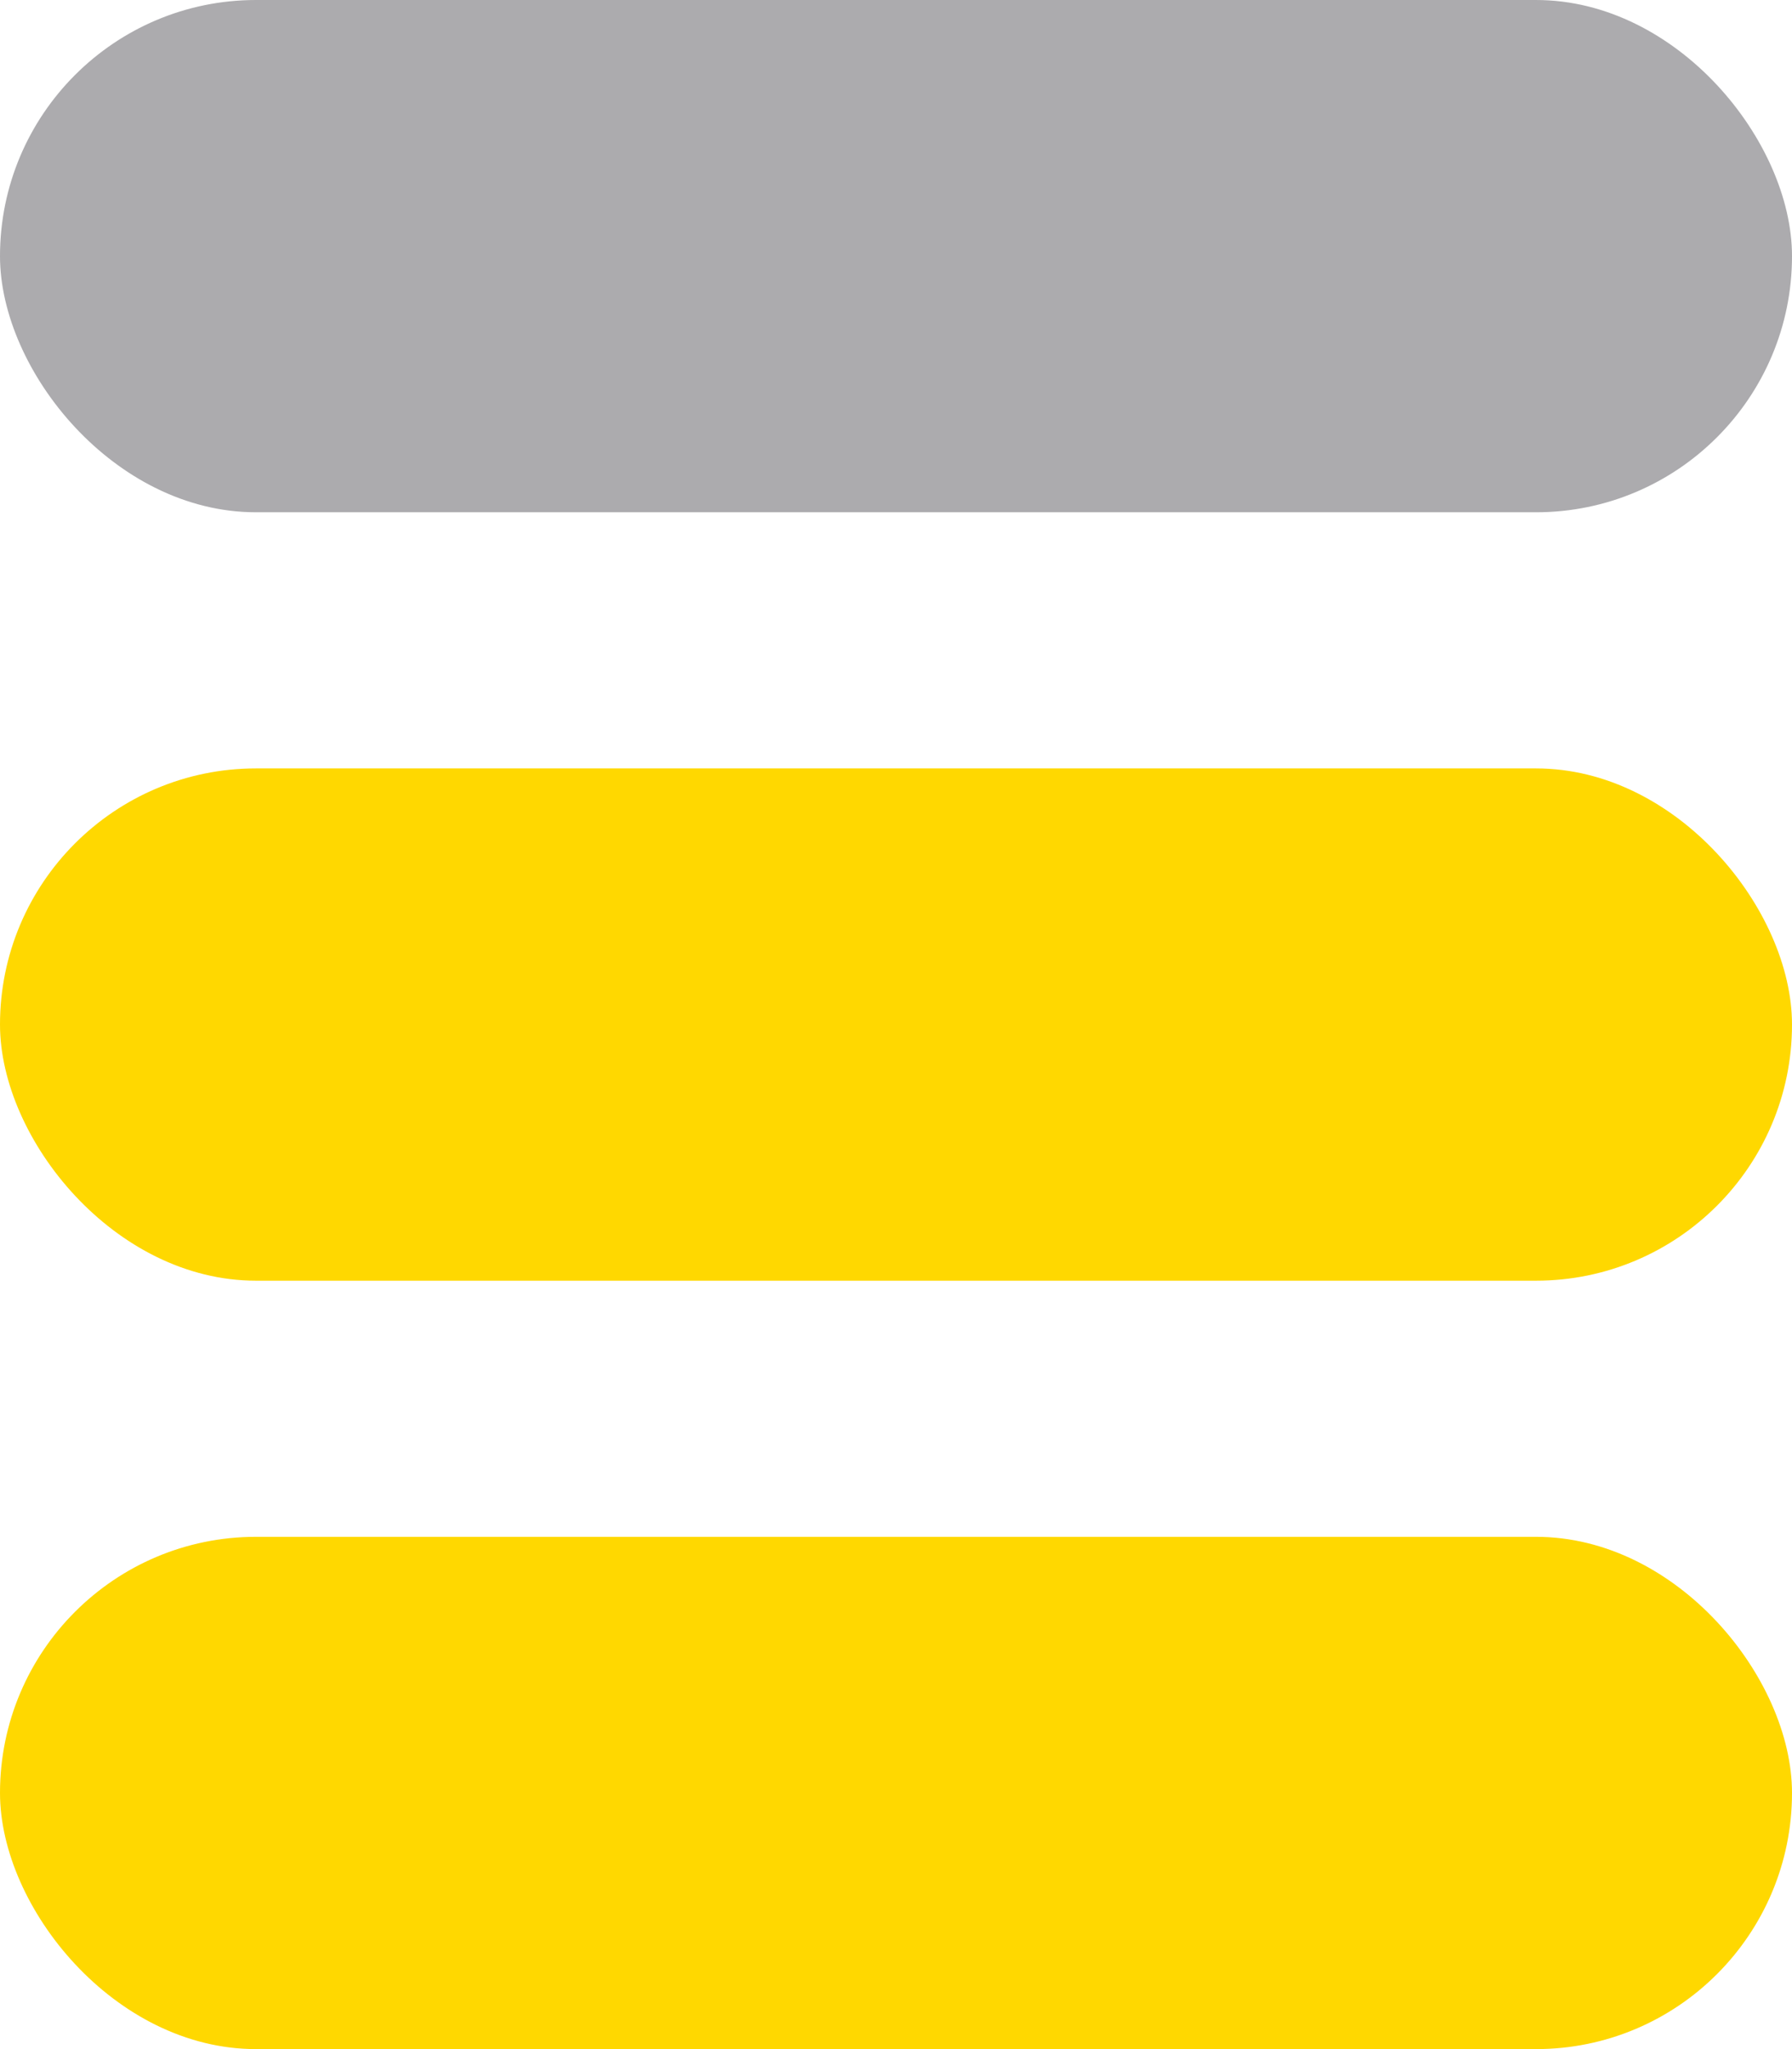 <svg id="Ampel" xmlns="http://www.w3.org/2000/svg" width="35" height="40" viewBox="0 0 35 40">
  <defs>
    <style>
      .cls-1 {
        fill: #ffd800;
      }

      .cls-2 {
        fill: #acabae;
      }
    </style>
  </defs>
  <rect id="Abgerundetes_Rechteck_2" data-name="Abgerundetes Rechteck 2" class="cls-1" y="30" width="35" height="10" rx="5" ry="5"/>
  <rect id="Abgerundetes_Rechteck_2_Kopie" data-name="Abgerundetes Rechteck 2 Kopie" class="cls-1" y="15" width="35" height="10" rx="5" ry="5"/>
  <rect id="Abgerundetes_Rechteck_2_Kopie_2" data-name="Abgerundetes Rechteck 2 Kopie 2" class="cls-2" width="35" height="10" rx="5" ry="5"/>
</svg>
